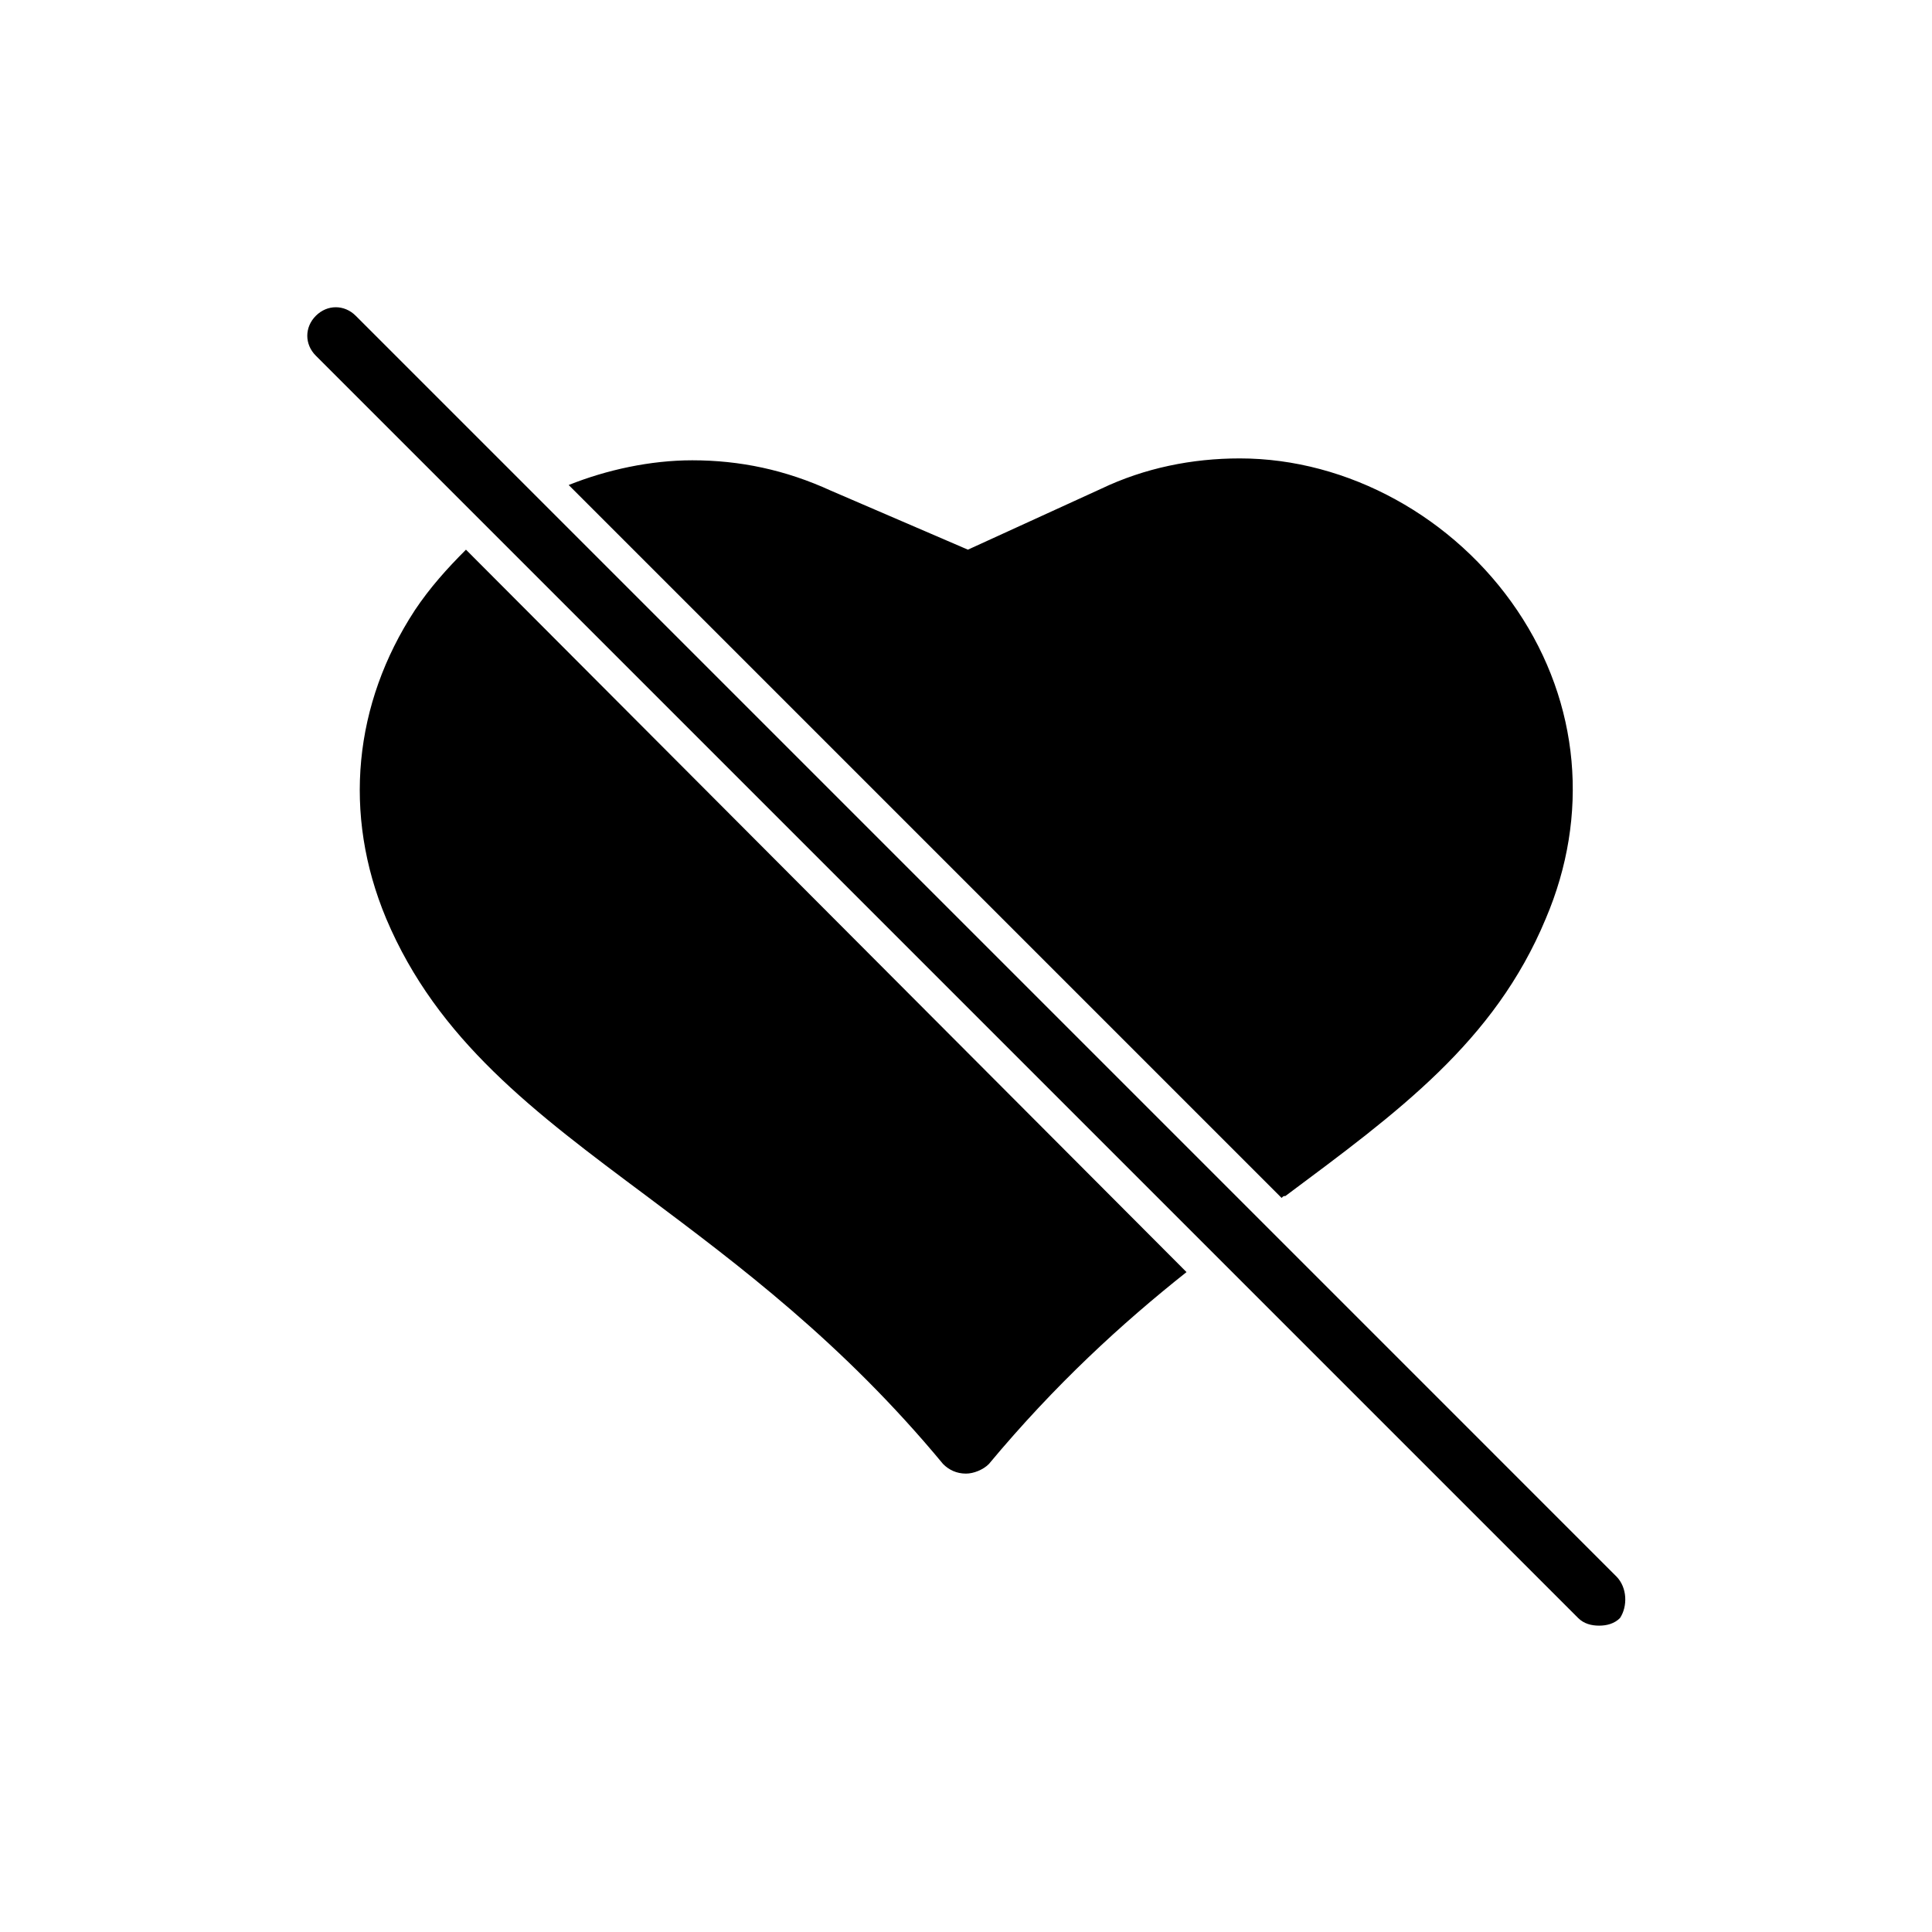 <?xml version="1.0" encoding="UTF-8"?>
<!-- Uploaded to: SVG Repo, www.svgrepo.com, Generator: SVG Repo Mixer Tools -->
<svg fill="#000000" width="800px" height="800px" version="1.1" viewBox="144 144 512 512" xmlns="http://www.w3.org/2000/svg">
 <g>
  <path d="m253.89 305.79c-16.121 24.688-19.145 53.906-7.559 81.617 13.602 32.242 39.297 51.387 69.023 73.555 24.184 18.137 51.891 38.793 78.594 71.039 1.512 1.512 3.527 2.519 6.047 2.519 2.016 0 4.535-1.008 6.047-2.519 17.633-21.16 35.266-37.281 52.395-50.883l-190.95-191.45c-5.039 5.039-9.57 10.078-13.602 16.121z"/>
  <path d="m484.64 460.96c29.727-22.168 55.418-40.809 69.023-73.555 11.586-27.207 9.07-56.93-7.559-81.617-16.625-24.688-44.84-40.305-73.555-40.305-12.594 0-25.191 2.519-36.777 8.062l-35.266 16.121-36.277-15.621c-12.09-5.543-24.184-8.062-36.777-8.062-11.082 0-22.672 2.519-32.746 6.551l188.93 188.93c0.5-0.504 0.5-0.504 1.004-0.504z"/>
  <path d="m572.3 561.72-334.02-334.03c-3.023-3.023-7.559-3.023-10.578 0-3.023 3.023-3.023 7.559 0 10.578l334.53 334.53c1.512 1.512 3.527 2.016 5.543 2.016 2.016 0 4.031-0.504 5.543-2.016 2.008-3.023 2.008-8.059-1.016-11.082z"/>
 </g>
</svg>